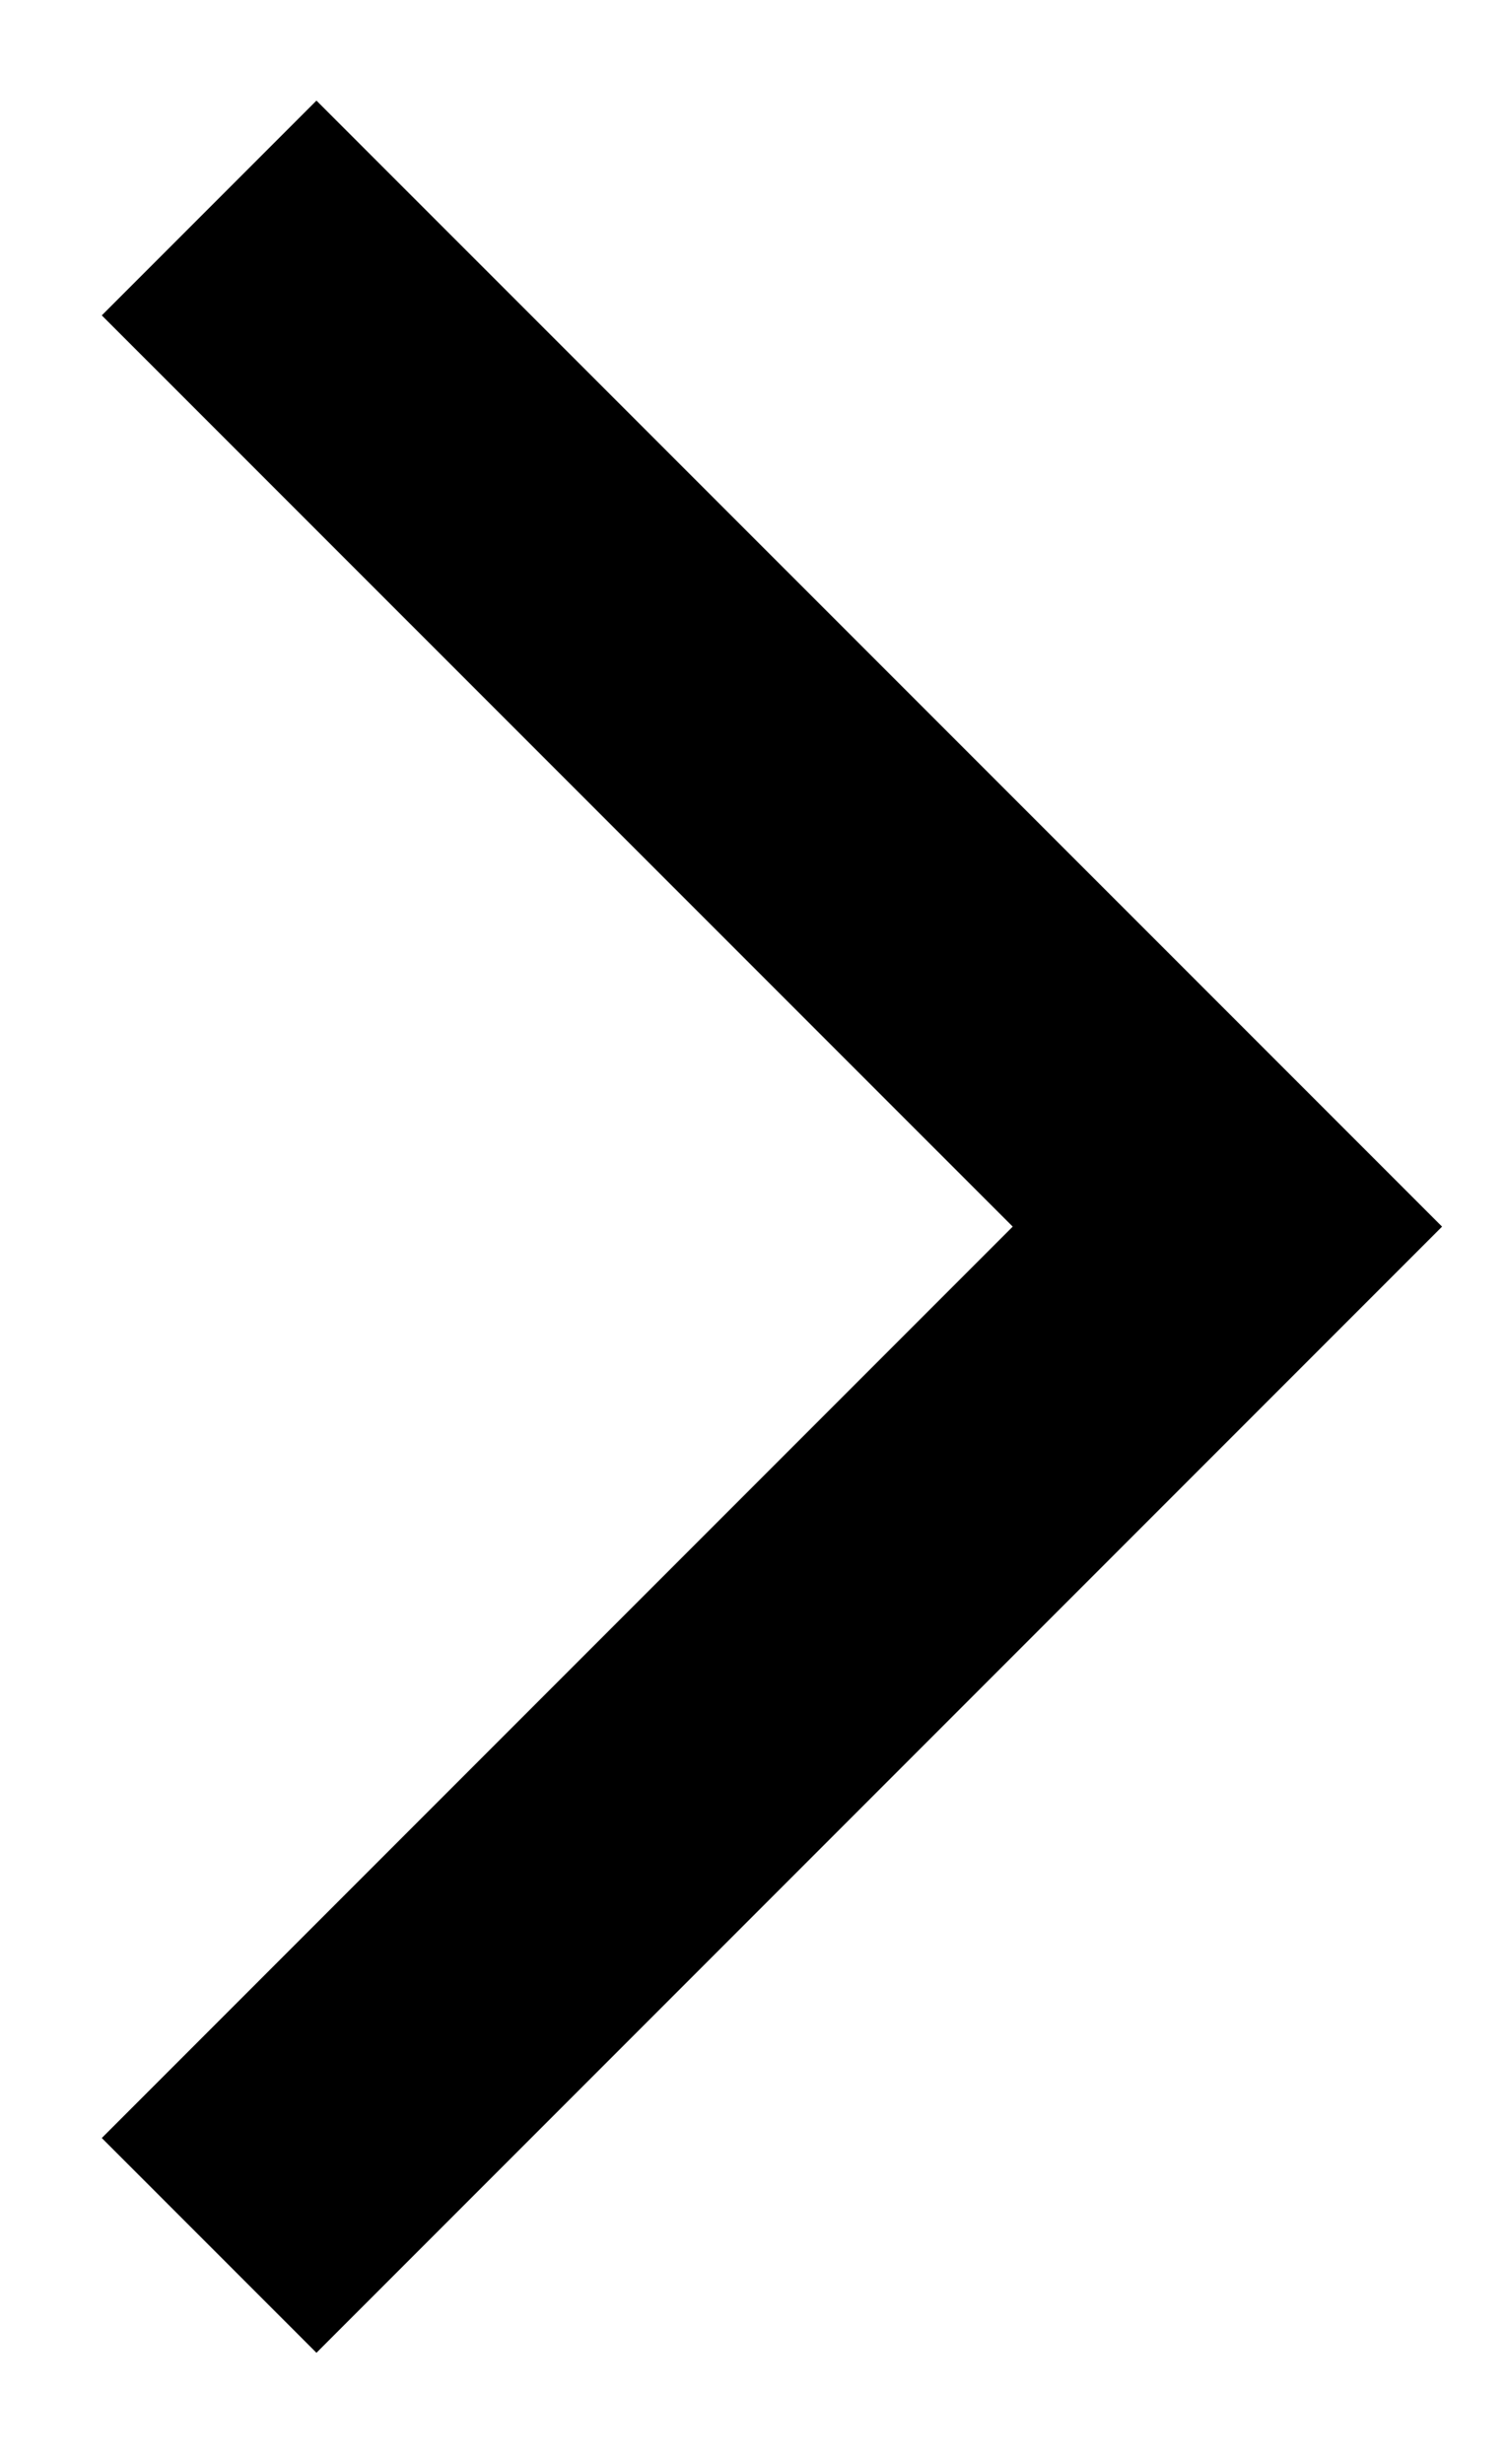 <svg width="11" height="18" viewBox="0 0 11 18" fill="none" xmlns="http://www.w3.org/2000/svg">
<path fill-rule="evenodd" clip-rule="evenodd" d="M2.313 0.735L10.54 8.961L2.313 17.188L0.744 15.619L7.402 8.961L0.744 2.304L2.313 0.735Z" fill="black"/>
</svg>

